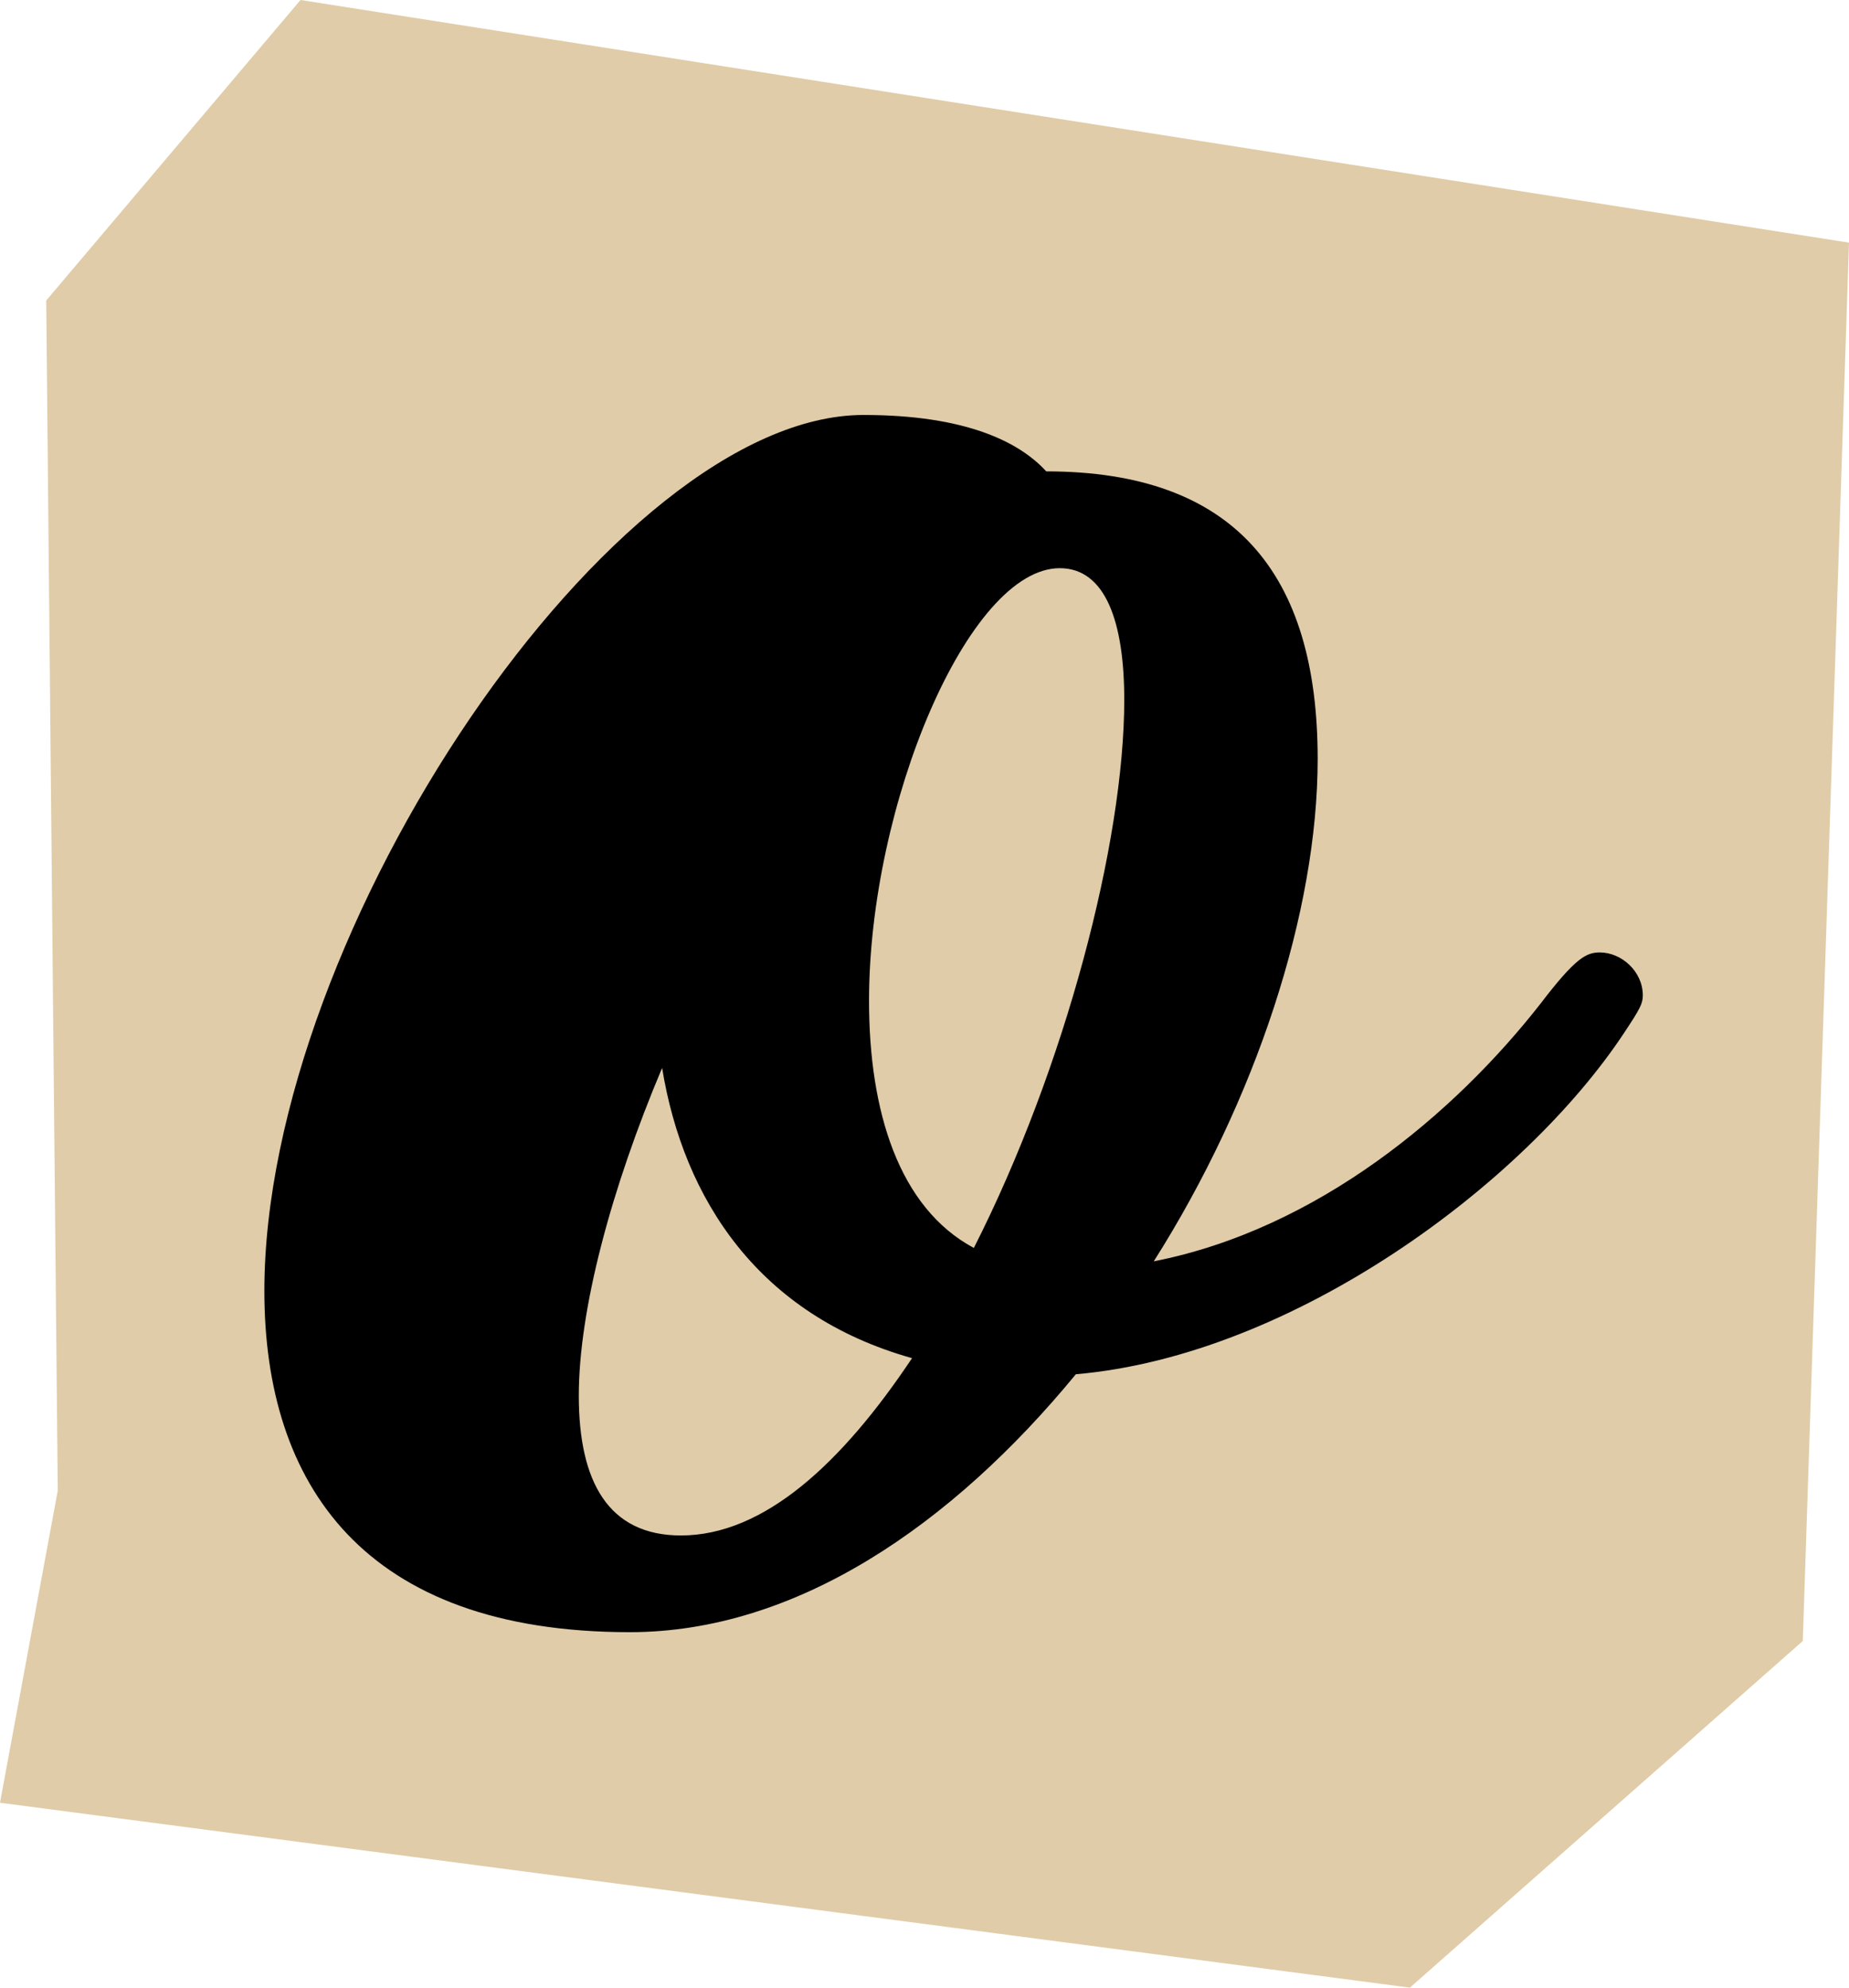 <?xml version="1.0" encoding="UTF-8"?><svg xmlns="http://www.w3.org/2000/svg" xmlns:xlink="http://www.w3.org/1999/xlink" height="191.4" preserveAspectRatio="xMidYMid meet" version="1.0" viewBox="0.0 0.0 178.0 191.4" width="178.0" zoomAndPan="magnify"><g><g id="change1_1"><path d="M5.56 143.51L0 173.55 135.73 191.35 173.55 157.98 178 23.36 28.93 0 4.45 28.93 5.56 143.51z" fill="#e0cca8"/></g><g id="change2_1"><path d="M103.57,132.3c-11.9,14.48-26.9,24.83-42.94,24.83-25.61,0-35.18-14.23-35.18-32.85,0-34.66,33.63-84.33,57.68-84.33,9.83,0,15,2.59,17.59,5.43,18.11,0,26.13,9.83,26.13,27.68,0,14.74-5.95,32.85-15.78,48.37,15.78-3.1,28.97-14.23,37.25-24.83,3.36-4.4,4.4-4.91,5.69-4.91,2.07,0,4.14,1.81,4.14,4.14,0,.78-.26,1.29-1.81,3.62-9.57,14.48-31.82,31.04-52.77,32.85Zm-39.83-29.49c-4.91,11.64-8.02,23.28-8.02,31.56s2.85,13.45,9.83,13.45c8.02,0,15.52-6.98,22.25-17.07-14.74-4.14-21.99-15.26-24.06-27.94Zm19.92-6.47c0,10.61,2.85,19.92,10.09,23.8,8.79-17.33,14.48-39.06,14.48-52.77,0-7.5-1.81-12.67-6.21-12.67-8.79,0-18.36,22.76-18.36,41.64Z"/></g></g></svg>